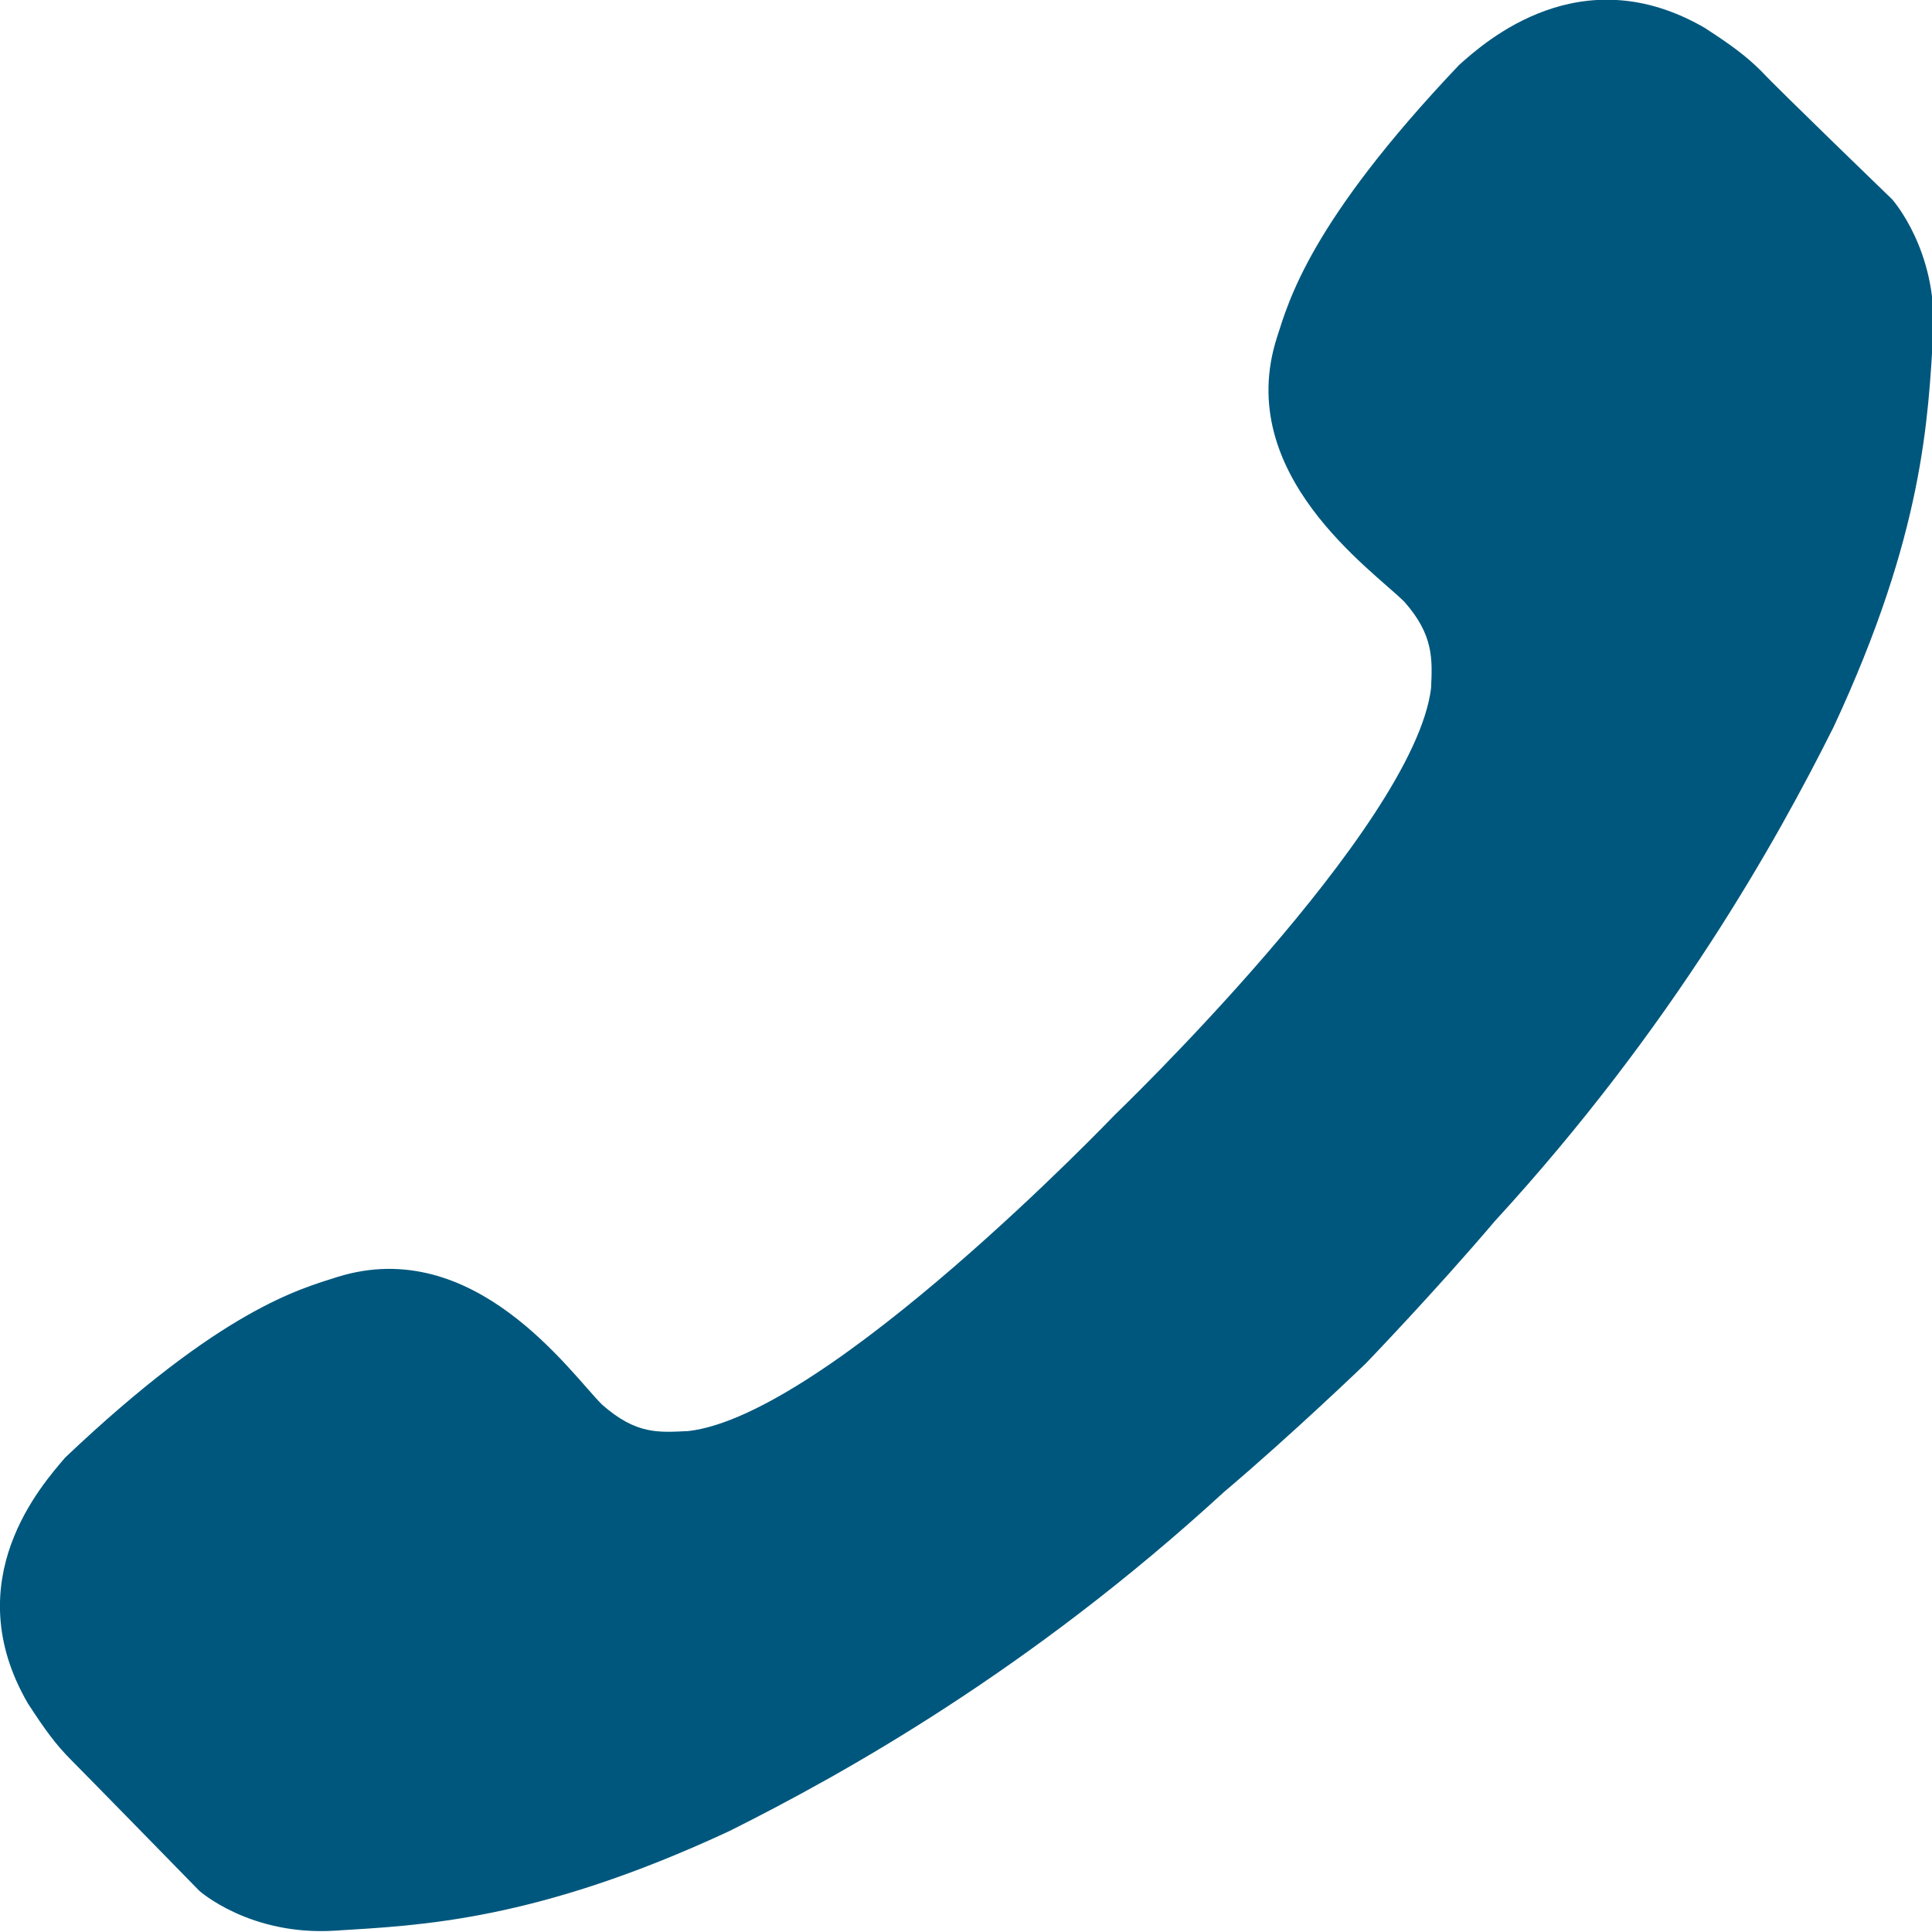 <?xml version="1.0" encoding="utf-8"?>
<!-- Generator: Adobe Illustrator 24.2.0, SVG Export Plug-In . SVG Version: 6.00 Build 0)  -->
<svg version="1.1" id="Layer_1" xmlns="http://www.w3.org/2000/svg" xmlns:xlink="http://www.w3.org/1999/xlink" x="0px" y="0px"
	 viewBox="0 0 145.4 145.4" style="enable-background:new 0 0 145.4 145.4;" xml:space="preserve">
<style type="text/css">
	.st0{display:none;}
	.st1{display:inline;fill-rule:evenodd;clip-rule:evenodd;fill:#00577D;}
	.st2{fill-rule:evenodd;clip-rule:evenodd;fill:#00577D;}
	.st3{display:inline;}
</style>
<g class="st0">
	<path class="st1" d="M-190.3,78.4L-190.3,78.4L-190.3,78.4L-190.3,78.4l78-58.8l-77.9-0.1h0l-77.9,0.1L-190.3,78.4L-190.3,78.4z
		 M-164.4,67.6l28.8,32.7l-0.8,1l-33.3-29.2l-20.5,15.1l-20.5-15.1l-33.3,29.2l-0.8-1l28.8-32.7l-55.4-41.9v102.2H-109V25.8
		L-164.4,67.6z"/>
</g>
<g>
	<path class="st2" d="M142.4,15c0,0-8.7-8.4-9.8-9.6c-1.2-1.2-2.3-2-4.3-3.3c-9.3-5.4-16.5,1-18.5,2.8C98.6,16.7,97,22.6,96.1,25.4
		c-3.3,10.3,7.2,17.5,9.6,19.9c2.2,2.5,2.1,4.3,2,6.5c-1.3,10.5-23.8,32.1-23.8,32.1s-21.6,22.6-32.1,23.8c-2.2,0.1-3.9,0.3-6.5-2
		c-2.4-2.4-9.6-12.8-19.9-9.6c-2.8,0.9-8.7,2.4-20.5,13.6c-1.7,2-8.2,9.2-2.8,18.5c1.3,2,2.1,3.1,3.3,4.3c1.2,1.2,9.6,9.8,9.6,9.8
		s3.8,3.4,10.2,3c6.4-0.4,15.1-0.7,29.7-7.5c8.6-4.3,22.6-12.1,37.2-25.5c5.2-4.4,10.7-9.7,10.7-9.7s5.2-5.4,9.7-10.7
		c13.4-14.6,21.2-28.6,25.5-37.2c6.8-14.6,7.1-23.2,7.5-29.7C145.8,18.8,142.4,15,142.4,15z"/>
</g>
<g class="st0">
	<g class="st3">
		<path class="st2" d="M304.1,57.2c-5,0-9,4-9,9c0,5,4,9,9,9c5,0,9-4,9-9C313.1,61.2,309.1,57.2,304.1,57.2z M335.3,57.2
			c-5,0-9,4-9,9c0,5,4,9,9,9s9-4,9-9C344.3,61.2,340.3,57.2,335.3,57.2z M410.2,63.9c-3.5-56.7-68.8-59.5-73.8-59.7
			c-74.9,4-75.4,59.5-75.4,59.5c-0.1,24,9.7,33.6,12.9,37.4c-2.1,20.6-11.2,37.2-13.4,40c19-2.5,46.5-14.1,50.6-16.4
			c1.7,0.6,15.2,3.2,25.8,3.4C408.4,125.2,410.4,68.3,410.2,63.9z M376.7,104.2c-6.9,4.3-34.4,19.6-67.9,8.1
			c-7.3,4.8-21.7,11.3-27.4,11.8c0,0,4.9-7.1,4.3-27.1c-3.3-3.6-12.4-15.4-12.4-29.7c0-3-1.1-40,51.5-50.4c4-0.5,39.4-5.3,63.9,22.7
			C391.9,44.3,414.3,75.8,376.7,104.2z M367.1,57.2c-5,0-9,4-9,9c0,5,4,9,9,9c5,0,9-4,9-9C376.1,61.2,372.1,57.2,367.1,57.2z"/>
	</g>
</g>
</svg>
